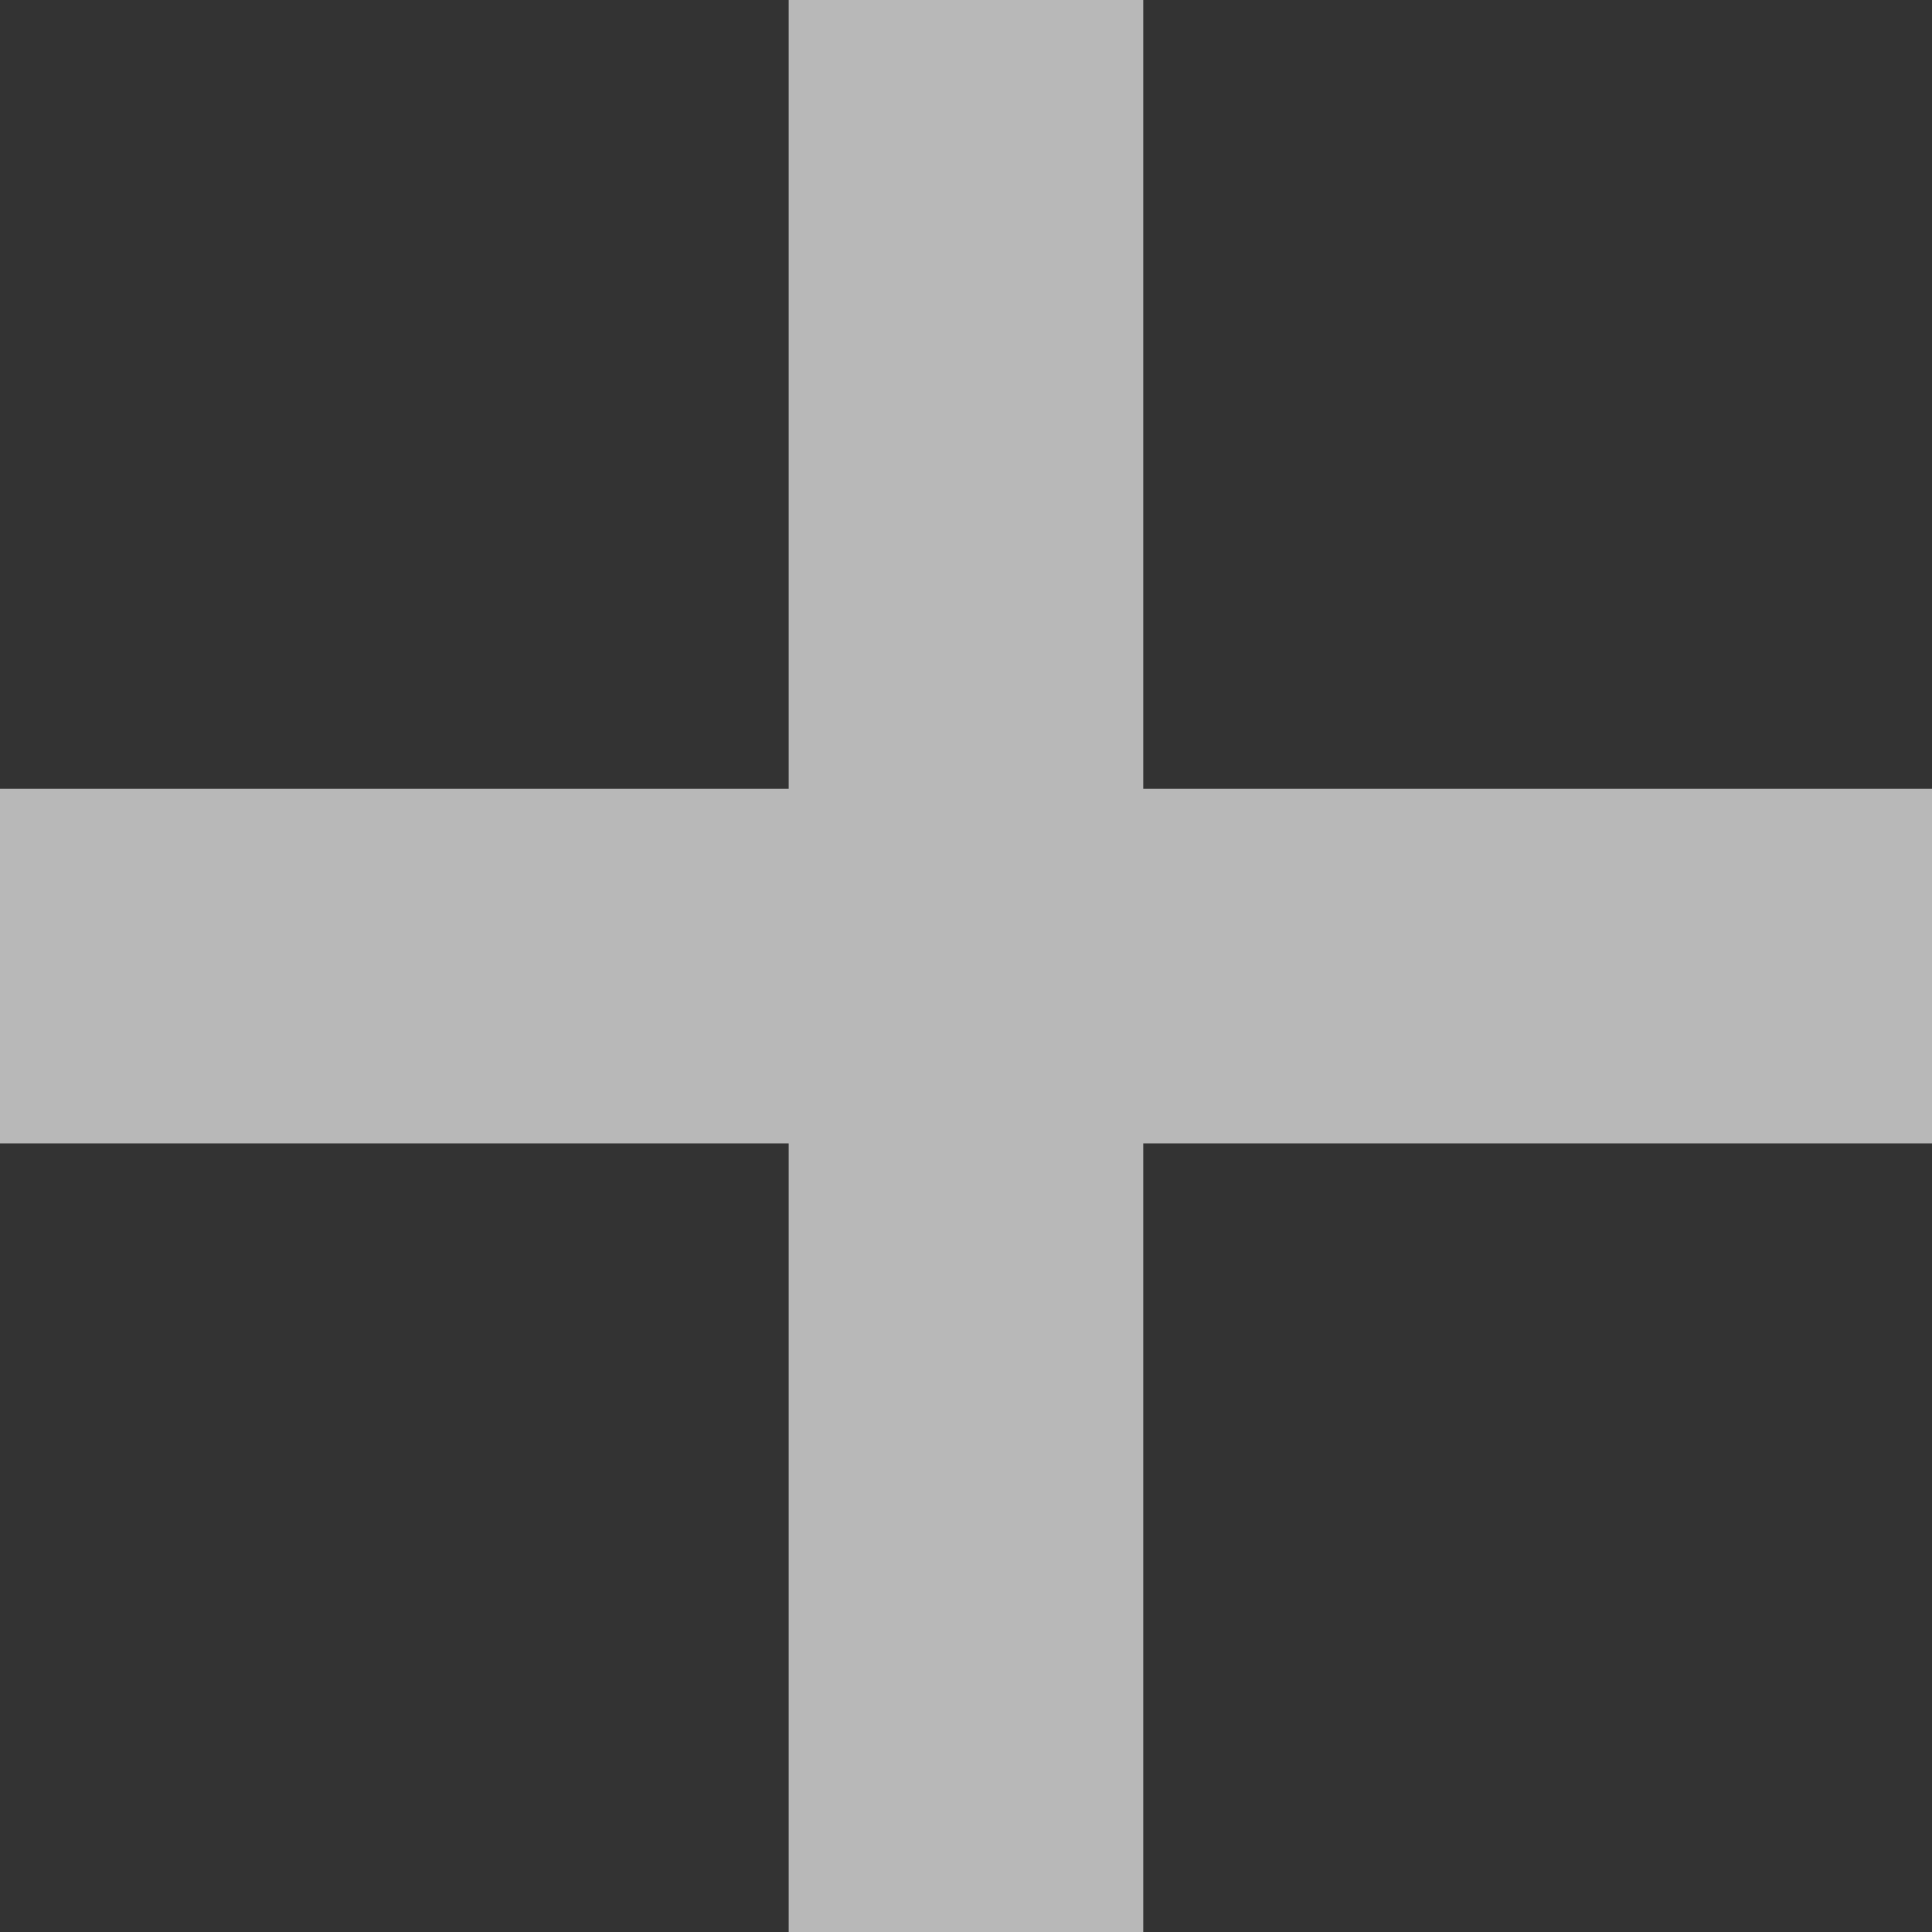 <?xml version="1.0" encoding="UTF-8"?>
<svg xmlns="http://www.w3.org/2000/svg" width="508.954" height="508.976" viewBox="0 0 508.954 508.976">
  <rect x="0" y="0" width="508.954" height="508.976" fill="#333333" stroke="none"/>
  <g transform="translate(17744 4923.417)" opacity="0.652">
    <rect width="93.403" height="508.976" transform="translate(-17536.232 -4923.417)" fill="#fff"></rect>
    <rect width="508.954" height="93.407" transform="translate(-17744 -4715.621)" fill="#fff"></rect>
  </g>
</svg>
